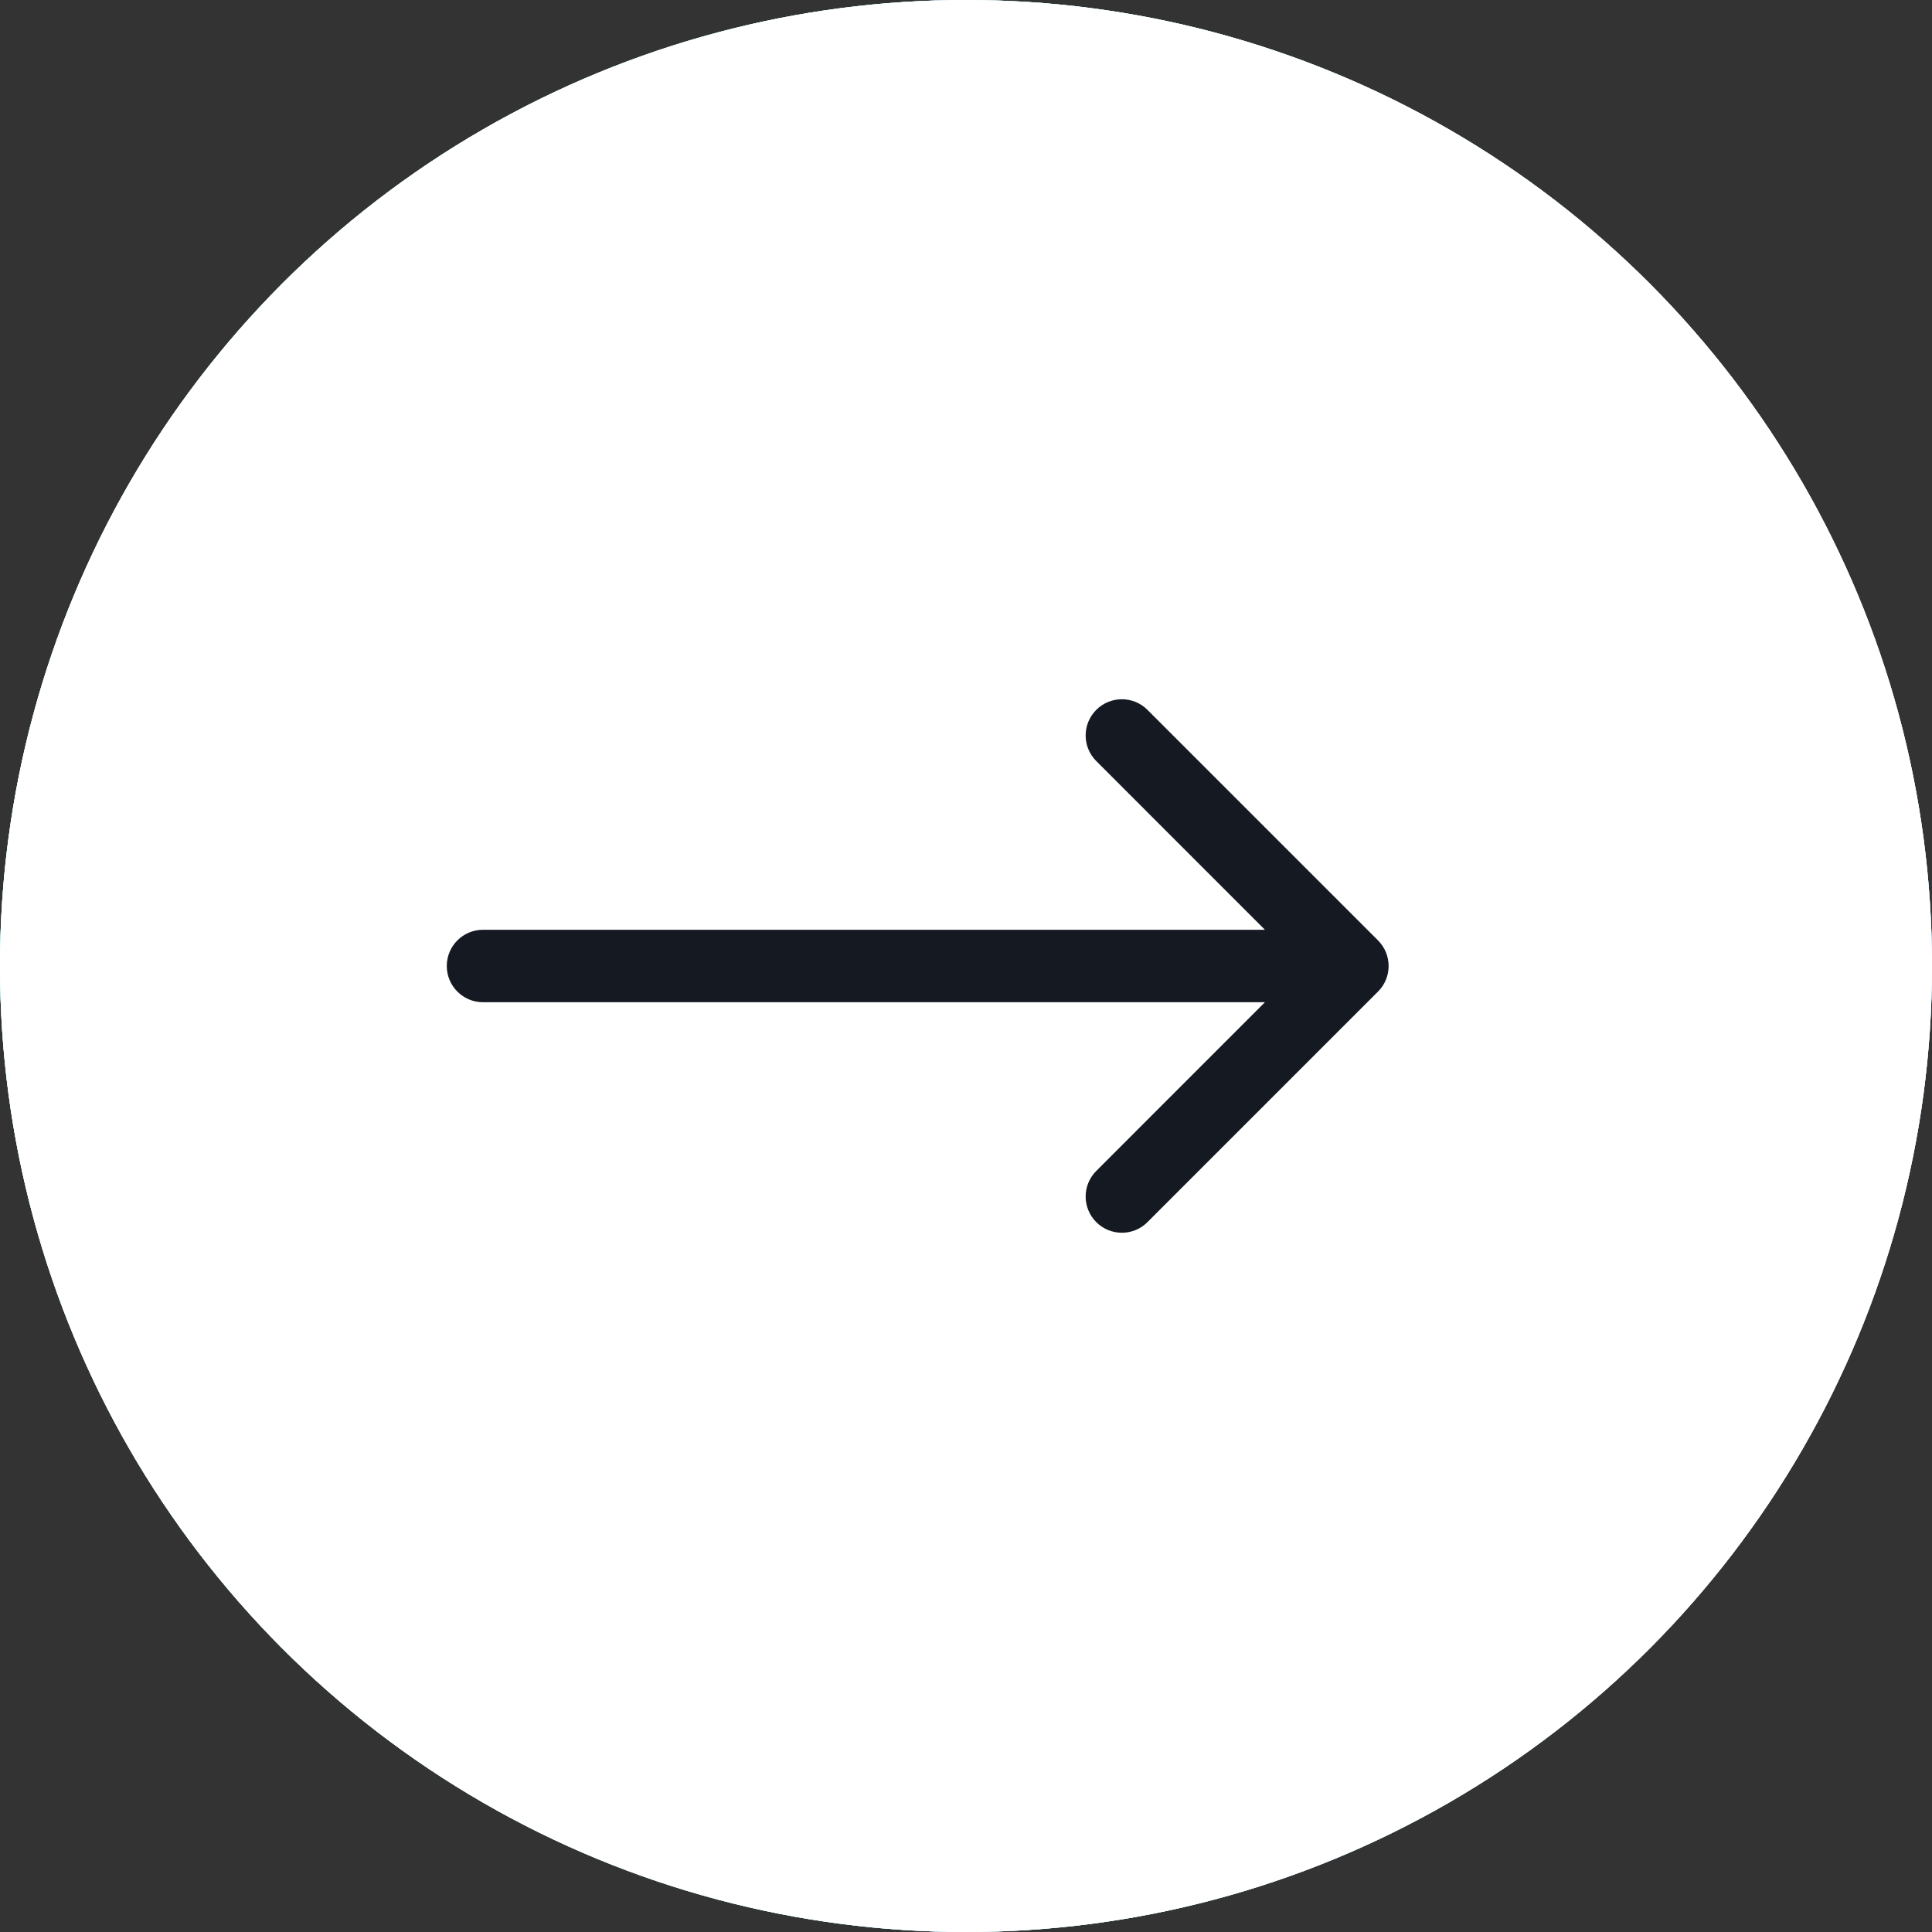 <svg width="40" height="40" viewBox="0 0 40 40" fill="none" xmlns="http://www.w3.org/2000/svg">
<rect x="0" y="0" width="40" height="40" fill="#333333" stroke="none"/>
<circle cx="20" cy="20" r="20" fill="white"/>
<circle cx="20" cy="20" r="20" fill="url(#paint0_linear_201_644)"/>
<circle cx="20" cy="20" r="20" fill="#F9FAFD"/>
<circle cx="20" cy="20" r="20" fill="url(#paint1_linear_201_644)"/>
<path fill-rule="evenodd" clip-rule="evenodd" d="M23.757 14.697L28.53 19.47C28.823 19.763 28.823 20.238 28.53 20.53L23.757 25.303C23.465 25.596 22.99 25.596 22.697 25.303C22.404 25.01 22.404 24.536 22.697 24.243L26.189 20.75L10 20.75C9.586 20.75 9.25 20.414 9.25 20C9.25 19.586 9.586 19.25 10 19.25L26.189 19.25L22.697 15.757C22.404 15.464 22.404 14.99 22.697 14.697C22.99 14.404 23.465 14.404 23.757 14.697Z" fill="#151922"/>
<defs>
<linearGradient id="paint0_linear_201_644" x1="1.305" y1="5.032" x2="41.274" y2="10.684" gradientUnits="userSpaceOnUse">
<stop stop-color="#28DEDE"/>
<stop offset="1" stop-color="#1697DF"/>
</linearGradient>
<linearGradient id="paint1_linear_201_644" x1="40" y1="26" x2="91.946" y2="40.738" gradientUnits="userSpaceOnUse">
<stop stop-color="white"/>
<stop offset="0.109" stop-color="#5F5CFF"/>
<stop offset="0.186" stop-color="#C933DF"/>
<stop offset="0.422" stop-color="#FF991C"/>
<stop offset="0.656" stop-color="#E5DA1B"/>
<stop offset="0.833" stop-color="#A2DD2B"/>
<stop offset="0.979" stop-color="#189ADD"/>
</linearGradient>
</defs>
</svg>
